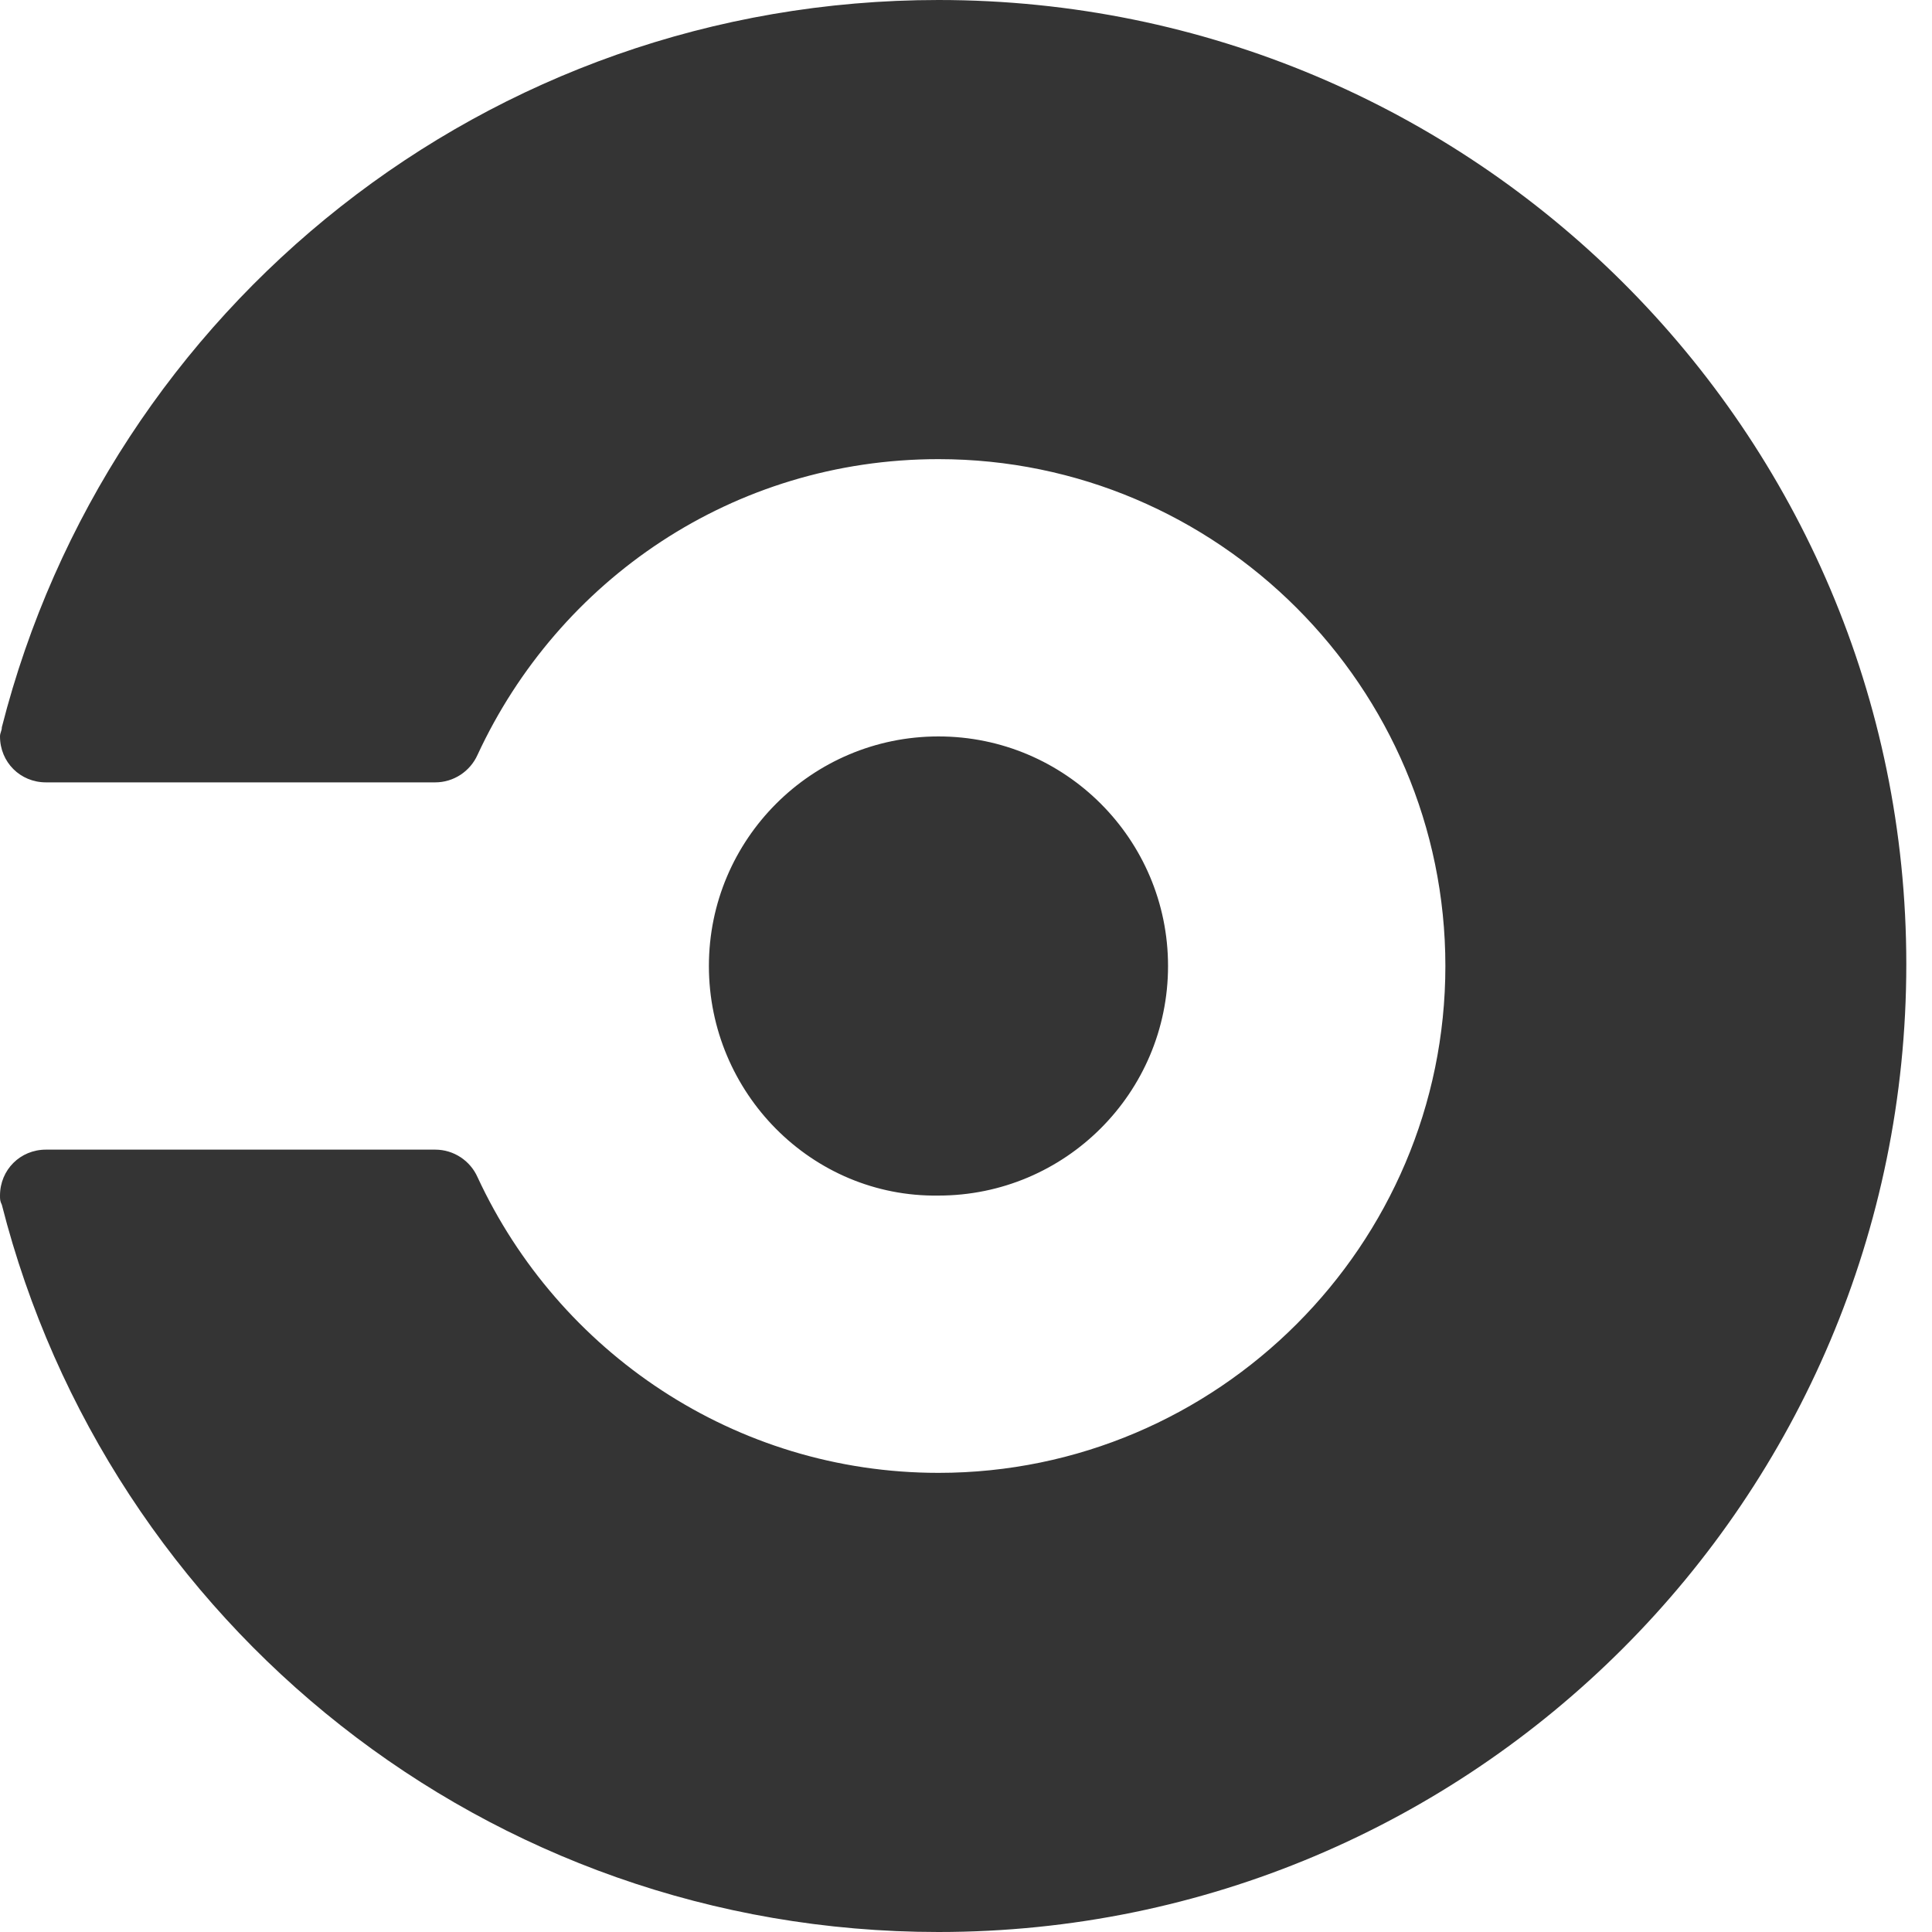 <svg fill="none" height="40" viewBox="0 0 40 40" width="40" xmlns="http://www.w3.org/2000/svg"><path d="m14.677 20c0-2.624 2.129-4.753 4.753-4.753 2.623 0 4.753 2.129 4.753 4.753s-2.129 4.753-4.753 4.753c-2.624.038-4.753-2.129-4.753-4.753zm4.753-20c-9.354 0-17.186 6.388-19.392 15.057 0 .076-.038.114-.038.19 0 .532.418.951.951.951h8.061c.38 0 .722-.228.875-.57 1.673-3.612 5.285-6.122 9.544-6.122 5.779 0 10.494 4.715 10.494 10.494s-4.715 10.494-10.494 10.494c-4.221 0-7.871-2.51-9.544-6.122-.152-.342-.494-.57-.875-.57h-8.061c-.532 0-.951.418-.951.951 0 .076 0 .114.038.19 2.205 8.669 10.038 15.057 19.392 15.057 11.065 0 20.038-8.973 20.038-20.038 0-11.027-8.973-19.962-20.038-19.962z" fill="#343434"/></svg>